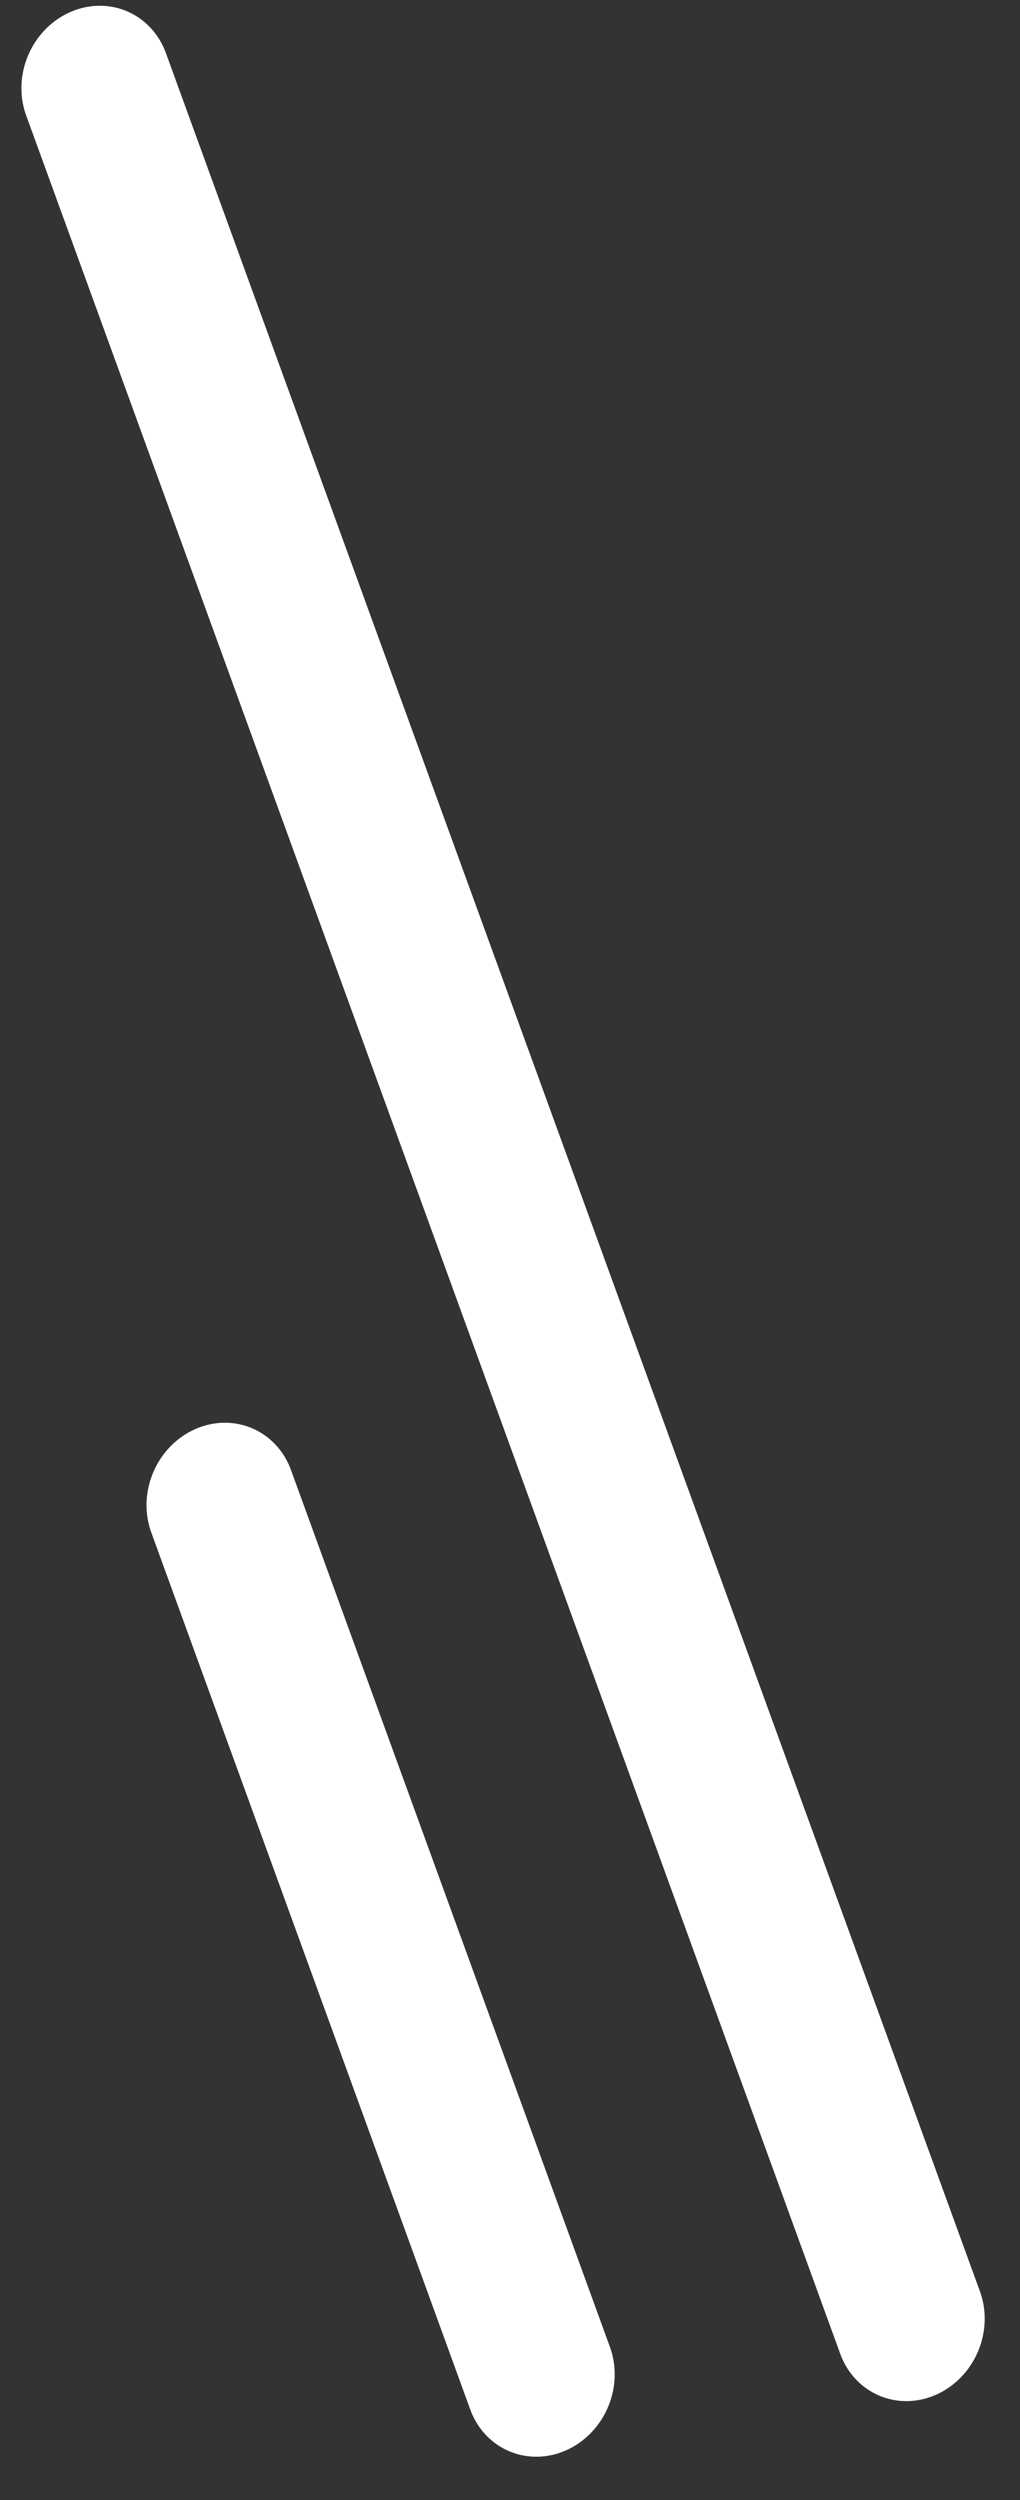 <svg width="20" height="49" viewBox="0 0 20 49" fill="none" xmlns="http://www.w3.org/2000/svg">
<rect x="0" y="0" width="20" height="49" fill="#333333" stroke="none"/>
<line x1="1.5" y1="-1.5" x2="48.175" y2="-1.5" transform="matrix(0.342 0.94 -0.913 0.408 0 0.852)" stroke="white" stroke-width="3" stroke-linecap="round"/>
<line x1="1.5" y1="-1.5" x2="19.789" y2="-1.5" transform="matrix(0.342 0.94 -0.913 0.408 2.453 28.625)" stroke="white" stroke-width="3" stroke-linecap="round"/>
</svg>
